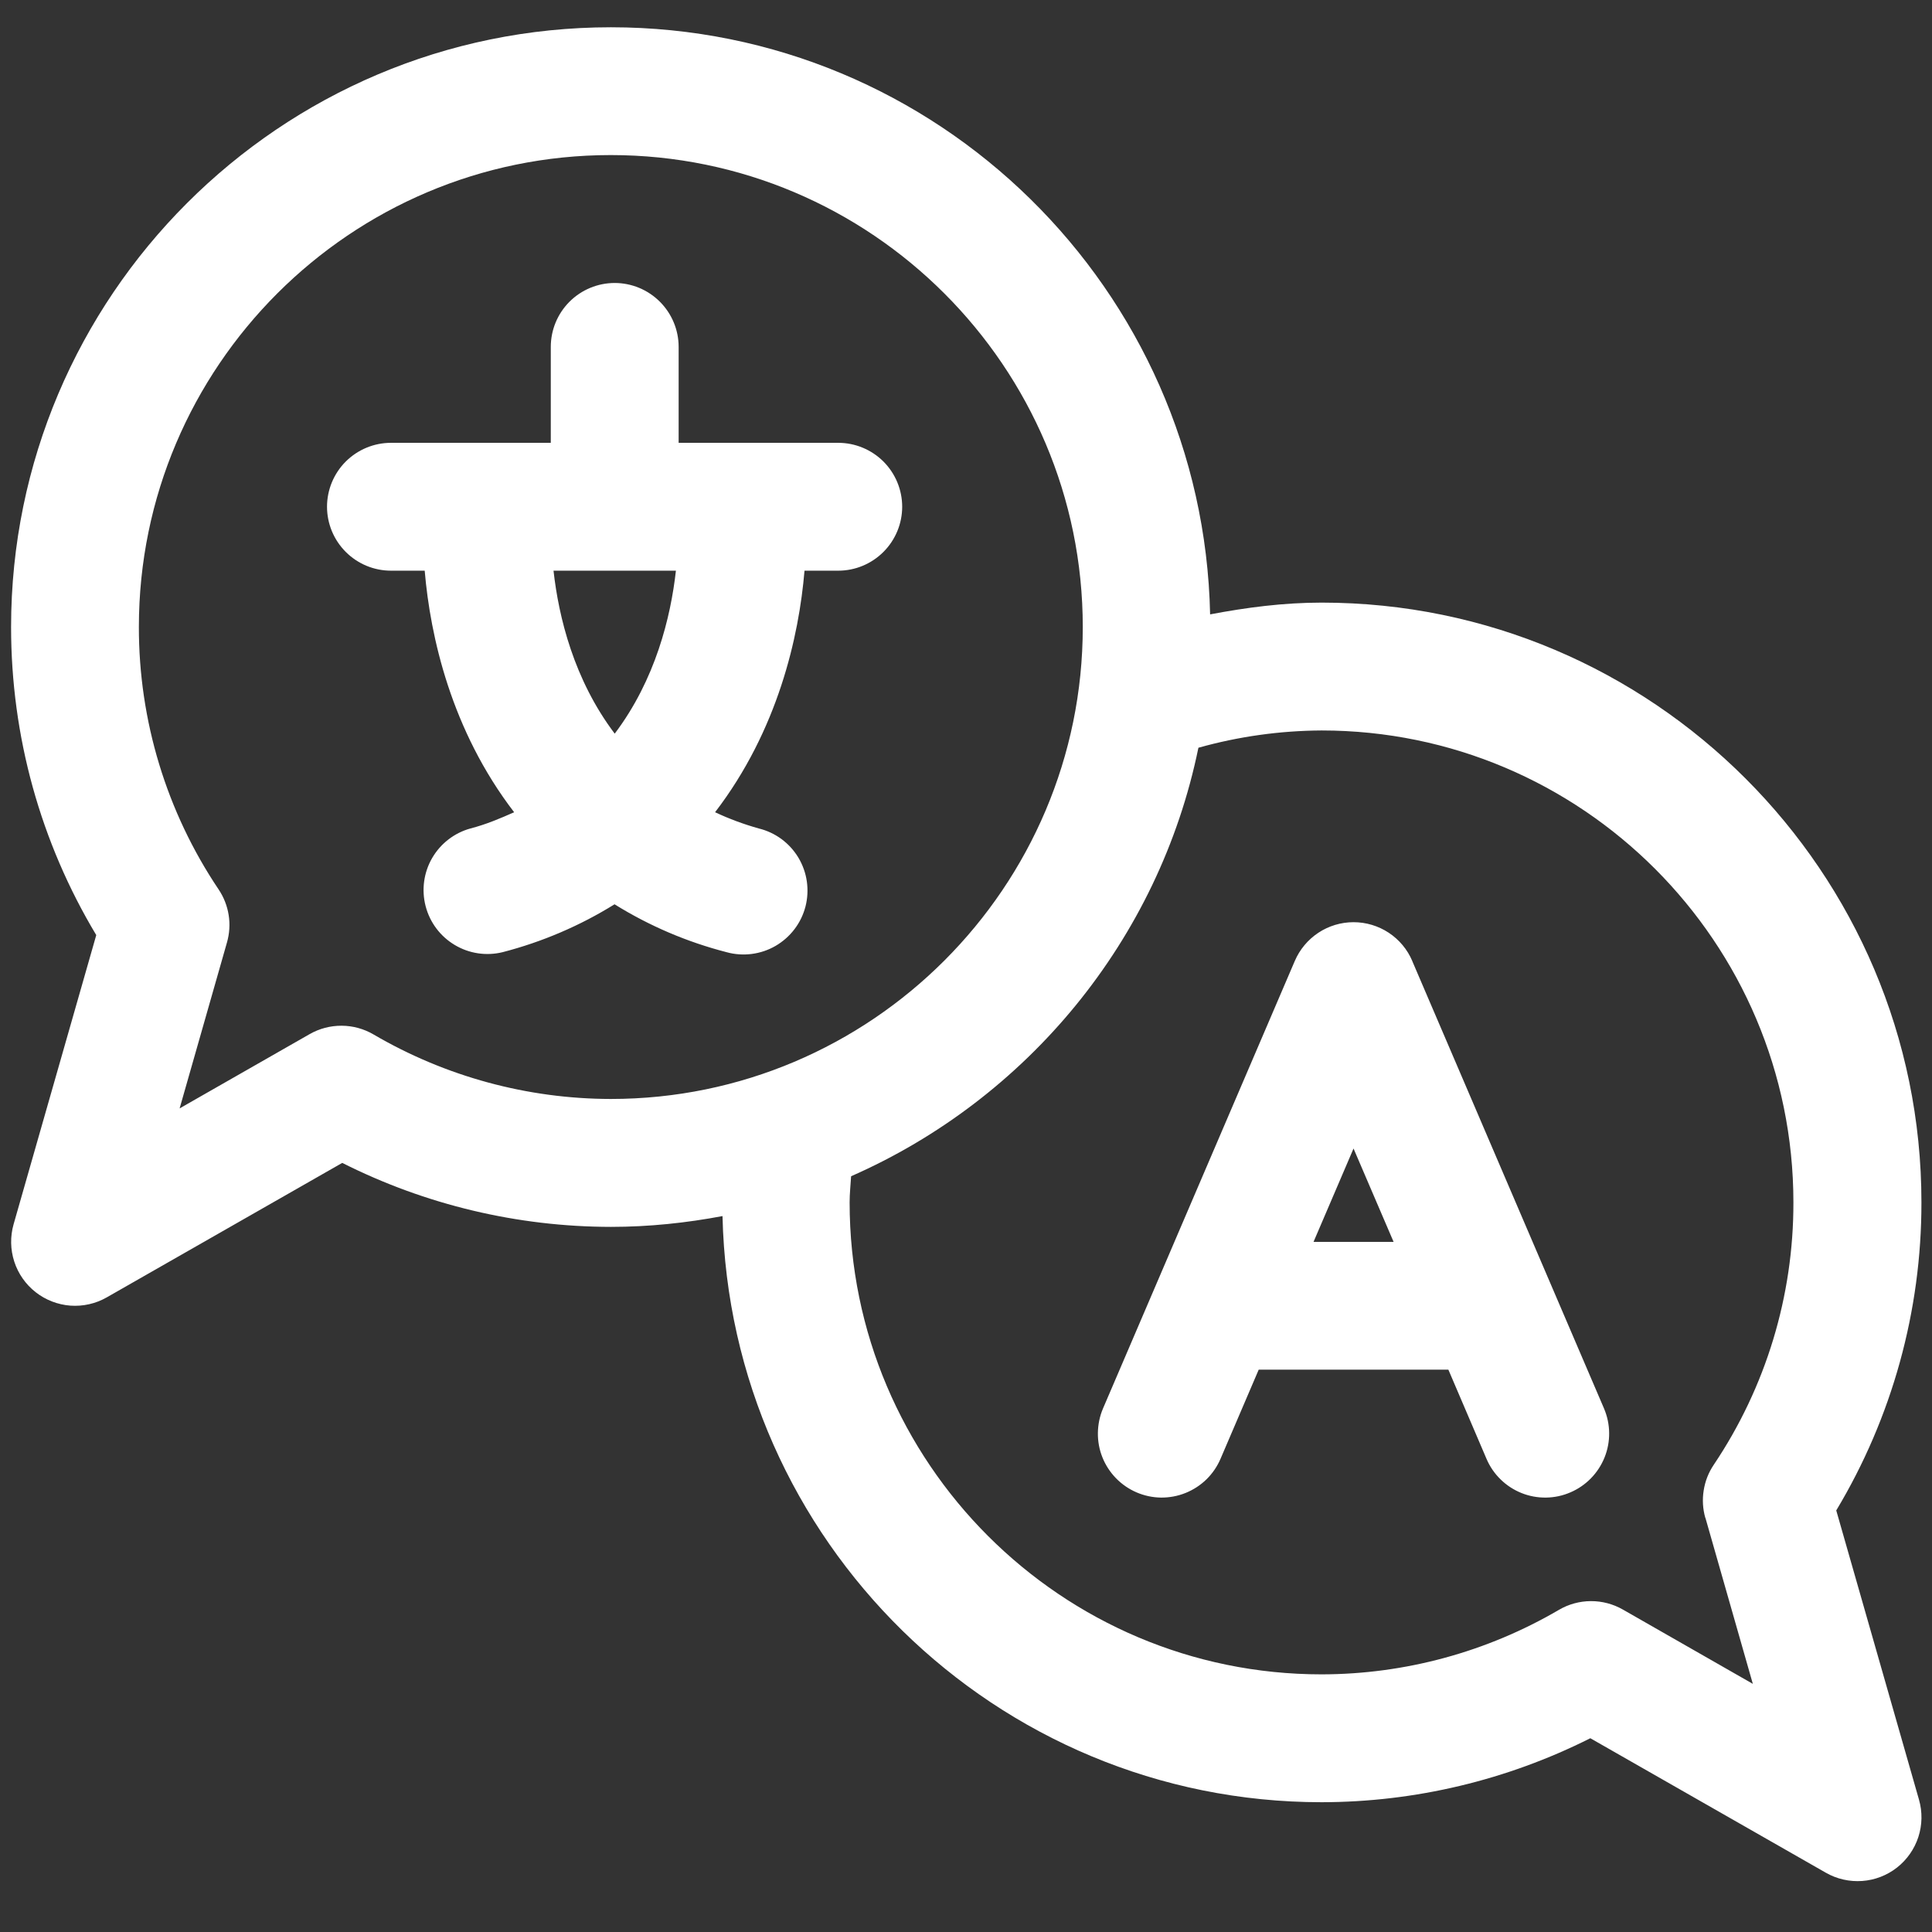 <svg width="34" height="34" viewBox="0 0 34 34" fill="none" xmlns="http://www.w3.org/2000/svg">
  <rect x="0" y="0" width="34" height="34" fill="#333333" stroke="none"/>
  <path
    d="M32.315 26.581C33.298 24.944 33.816 23.07 33.814 21.161C33.814 15.341 29.079 10.605 23.259 10.605C22.585 10.605 21.934 10.691 21.296 10.812C21.175 5.096 16.497 0.48 10.751 0.48C4.93 0.48 0.195 5.216 0.195 11.035C0.195 12.957 0.712 14.82 1.694 16.456L0.239 21.546C0.178 21.761 0.182 21.989 0.251 22.202C0.32 22.415 0.451 22.602 0.627 22.74C0.803 22.878 1.016 22.96 1.238 22.977C1.461 22.993 1.684 22.943 1.878 22.832L6.023 20.465C7.49 21.204 9.109 21.589 10.751 21.591C11.423 21.591 12.079 21.521 12.715 21.401C12.845 27.11 17.519 31.716 23.259 31.716C24.901 31.714 26.52 31.328 27.987 30.59L32.132 32.957C32.326 33.068 32.549 33.118 32.772 33.102C32.995 33.086 33.208 33.004 33.384 32.866C33.56 32.728 33.691 32.54 33.76 32.328C33.829 32.115 33.833 31.886 33.771 31.671L32.315 26.581ZM10.75 19.34C9.282 19.338 7.841 18.946 6.574 18.205C6.404 18.105 6.21 18.052 6.012 18.051C5.815 18.05 5.62 18.101 5.449 18.199L3.161 19.506L3.994 16.587C4.039 16.43 4.05 16.265 4.024 16.103C3.999 15.942 3.938 15.788 3.847 15.652C2.93 14.287 2.442 12.679 2.444 11.034C2.444 6.455 6.17 2.729 10.749 2.729C15.328 2.729 19.055 6.455 19.055 11.034C19.055 15.613 15.329 19.34 10.749 19.34H10.75ZM30.013 26.713L30.847 29.633L28.559 28.325C28.387 28.227 28.193 28.176 27.996 28.177C27.798 28.178 27.604 28.231 27.434 28.331C26.167 29.072 24.726 29.464 23.258 29.466C18.678 29.466 14.952 25.74 14.952 21.16C14.952 21.005 14.969 20.854 14.978 20.7C18.07 19.341 20.396 16.547 21.09 13.159C21.795 12.961 22.524 12.859 23.257 12.855C27.837 12.855 31.561 16.581 31.561 21.161C31.564 22.806 31.076 24.413 30.159 25.778C30.067 25.914 30.007 26.068 29.982 26.23C29.956 26.391 29.966 26.556 30.011 26.713H30.013ZM24.854 16.912C24.768 16.709 24.624 16.537 24.44 16.415C24.256 16.294 24.041 16.229 23.82 16.229C23.6 16.229 23.384 16.294 23.201 16.415C23.017 16.537 22.873 16.709 22.786 16.912L19.411 24.787C19.353 24.923 19.323 25.069 19.321 25.217C19.319 25.364 19.346 25.511 19.401 25.648C19.456 25.785 19.538 25.91 19.641 26.016C19.744 26.121 19.867 26.206 20.003 26.264C20.138 26.322 20.284 26.353 20.432 26.355C20.58 26.356 20.726 26.329 20.863 26.274C21 26.219 21.125 26.138 21.231 26.035C21.337 25.931 21.421 25.808 21.479 25.673L22.151 24.104H25.489L26.16 25.673C26.218 25.809 26.302 25.932 26.408 26.035C26.514 26.139 26.639 26.22 26.776 26.275C26.913 26.33 27.06 26.357 27.208 26.355C27.356 26.353 27.502 26.322 27.637 26.263C27.911 26.146 28.127 25.924 28.238 25.647C28.349 25.371 28.345 25.061 28.228 24.787L24.853 16.912H24.854ZM23.116 21.855L23.82 20.212L24.525 21.855H23.115H23.116ZM14.755 7.793H11.943V6.105C11.943 5.807 11.824 5.521 11.613 5.31C11.402 5.099 11.116 4.98 10.818 4.98C10.519 4.98 10.233 5.099 10.022 5.31C9.811 5.521 9.693 5.807 9.693 6.105V7.793H6.88C6.582 7.793 6.296 7.912 6.085 8.122C5.874 8.333 5.755 8.62 5.755 8.918C5.755 9.216 5.874 9.502 6.085 9.713C6.296 9.924 6.582 10.043 6.88 10.043H7.474C7.572 11.201 7.941 12.852 9.048 14.294C8.802 14.403 8.553 14.509 8.281 14.579C7.996 14.657 7.753 14.845 7.605 15.1C7.457 15.356 7.416 15.66 7.49 15.946C7.564 16.232 7.747 16.477 8.001 16.629C8.254 16.781 8.557 16.827 8.844 16.757C9.54 16.577 10.205 16.293 10.815 15.914C11.426 16.294 12.091 16.578 12.787 16.757C12.931 16.797 13.082 16.807 13.229 16.788C13.377 16.769 13.52 16.721 13.649 16.646C13.778 16.571 13.891 16.471 13.981 16.353C14.072 16.234 14.137 16.099 14.175 15.954C14.212 15.81 14.22 15.659 14.199 15.512C14.178 15.364 14.127 15.222 14.051 15.094C13.974 14.966 13.873 14.855 13.753 14.766C13.633 14.678 13.496 14.614 13.351 14.579C13.088 14.505 12.831 14.41 12.584 14.294C13.691 12.851 14.061 11.201 14.158 10.043H14.752C15.05 10.043 15.336 9.924 15.547 9.713C15.758 9.502 15.877 9.216 15.877 8.918C15.877 8.62 15.758 8.333 15.547 8.122C15.336 7.912 15.05 7.793 14.752 7.793H14.755ZM10.818 12.911C10.1 11.961 9.832 10.86 9.741 10.043H11.895C11.804 10.86 11.535 11.961 10.818 12.911Z"
    fill="white"
  />
</svg>
